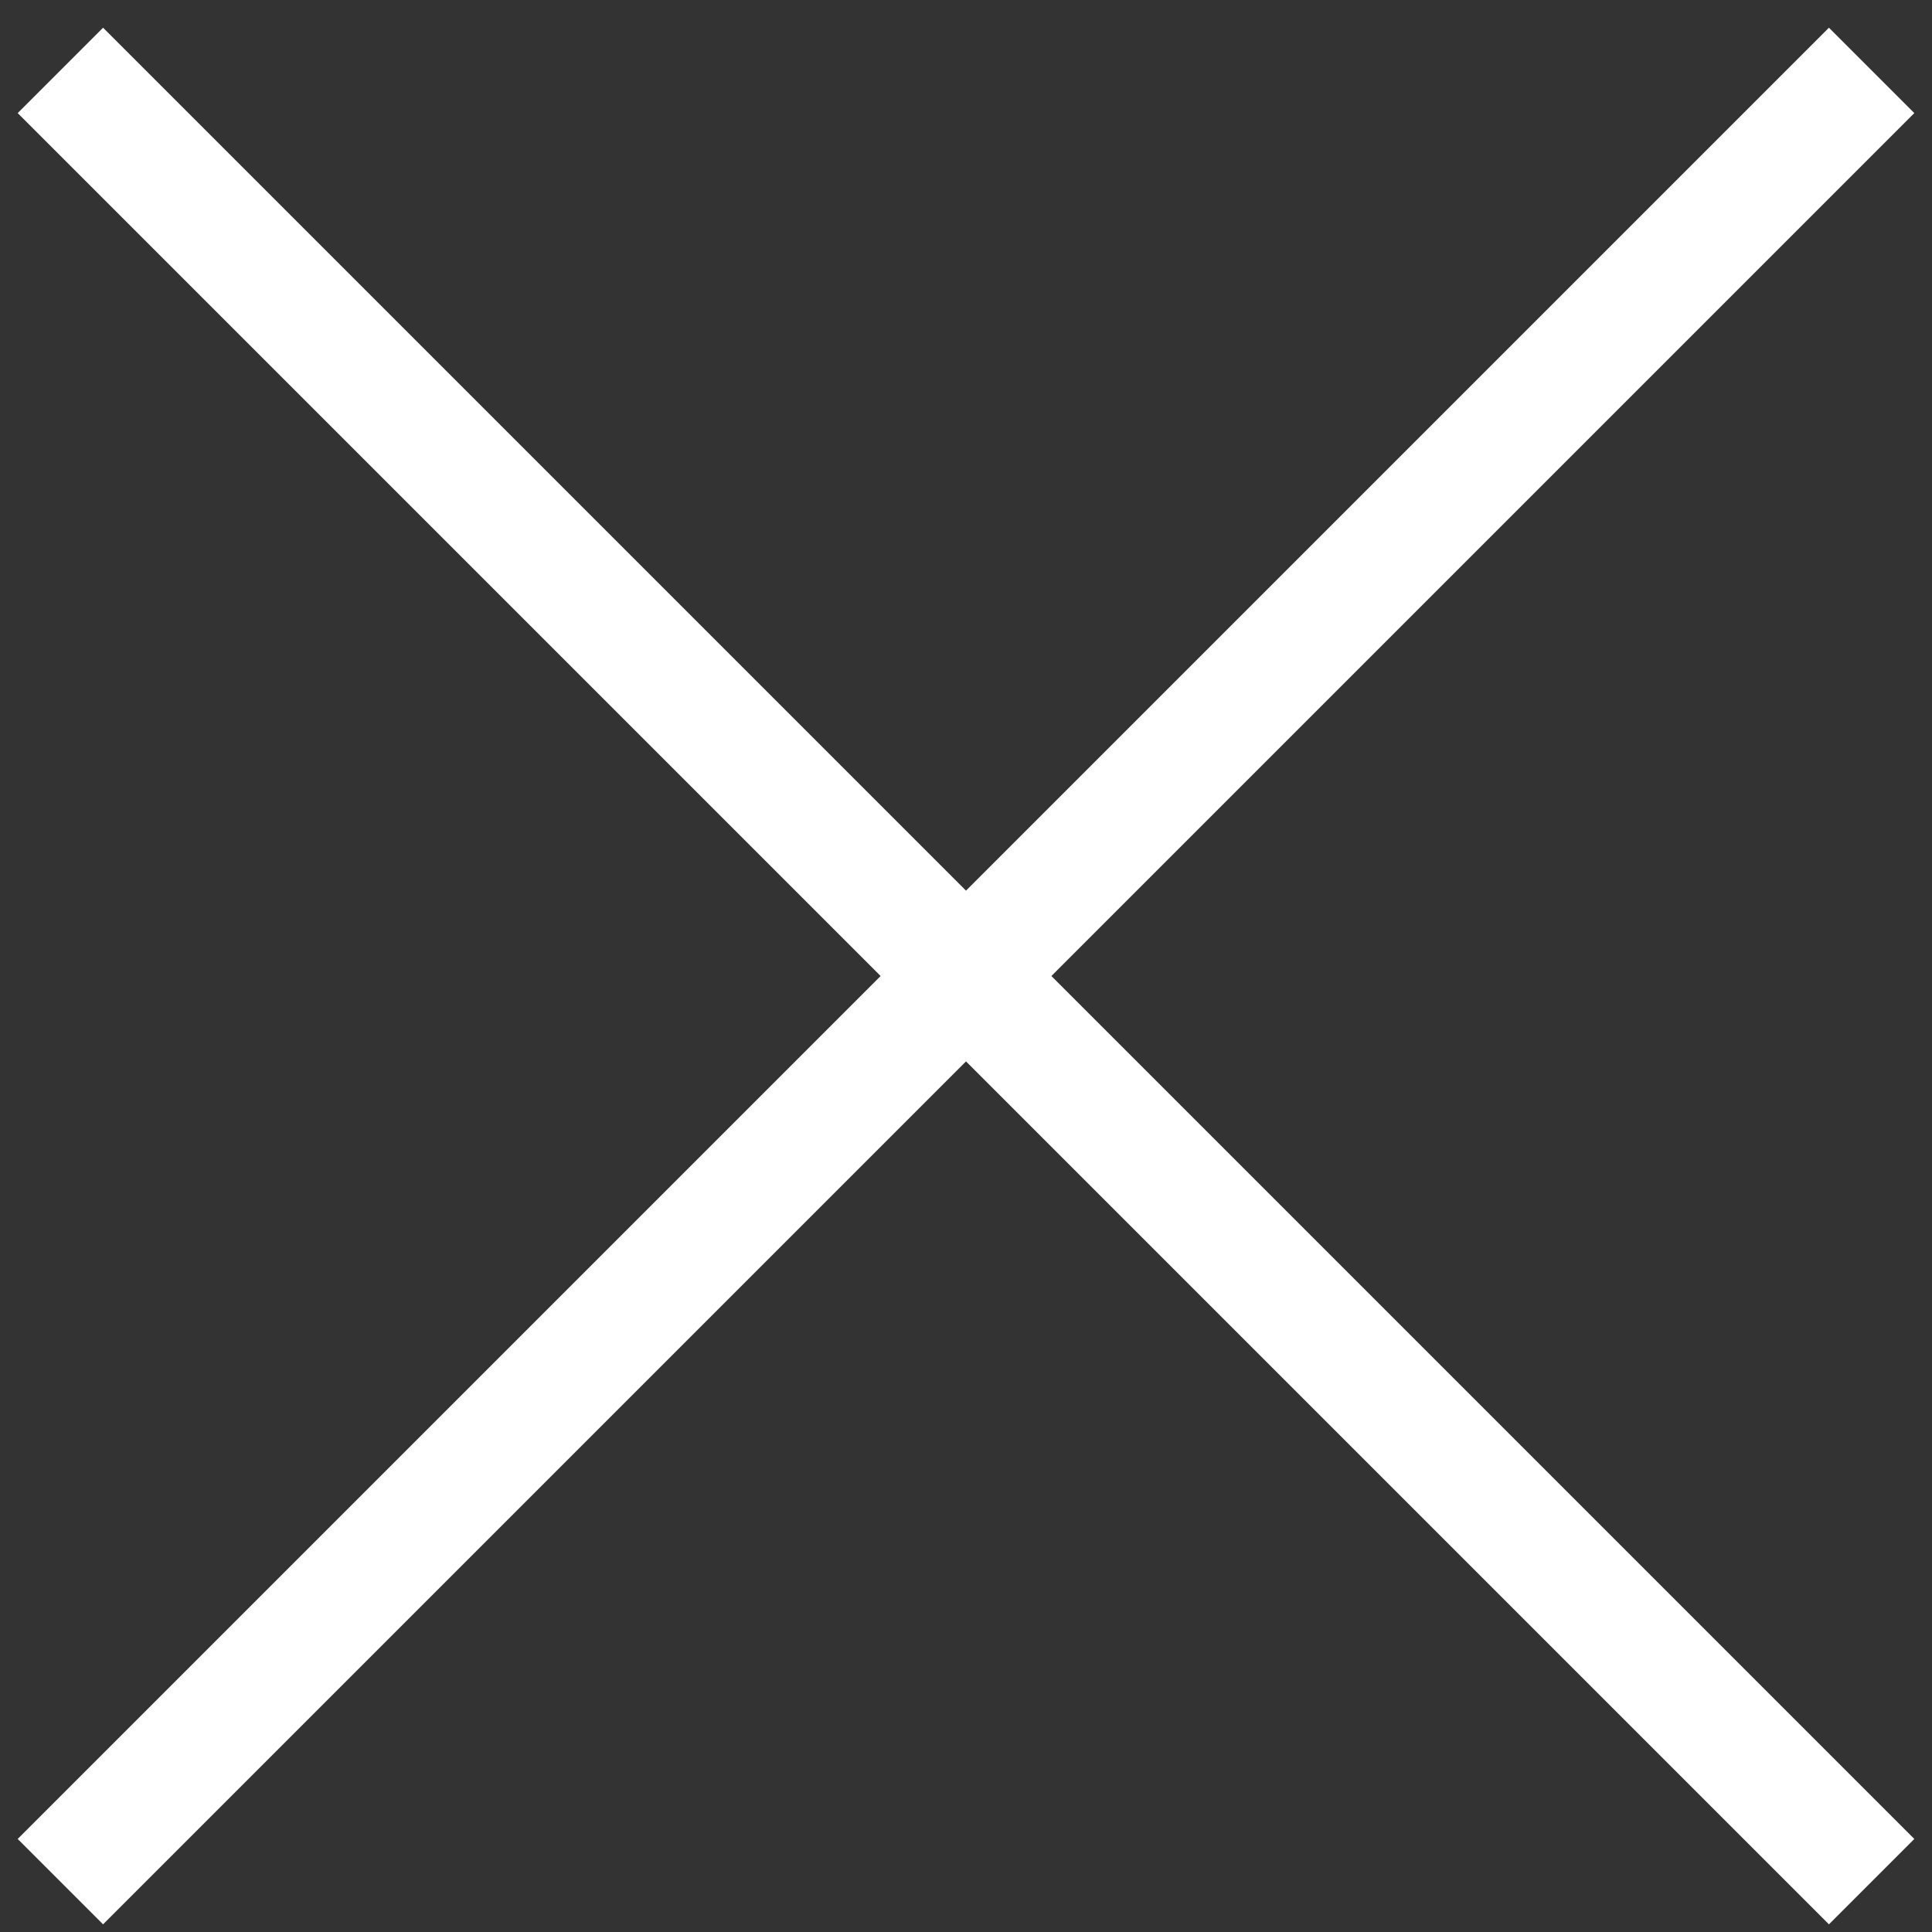 <svg width="32" height="32" fill="none" xmlns="http://www.w3.org/2000/svg"><rect width="100%" height="100%" fill="#333333" stroke="none"/><path d="m1 1.166 30 30m-30 0 30-30" stroke="#fff" stroke-width="2"/></svg>